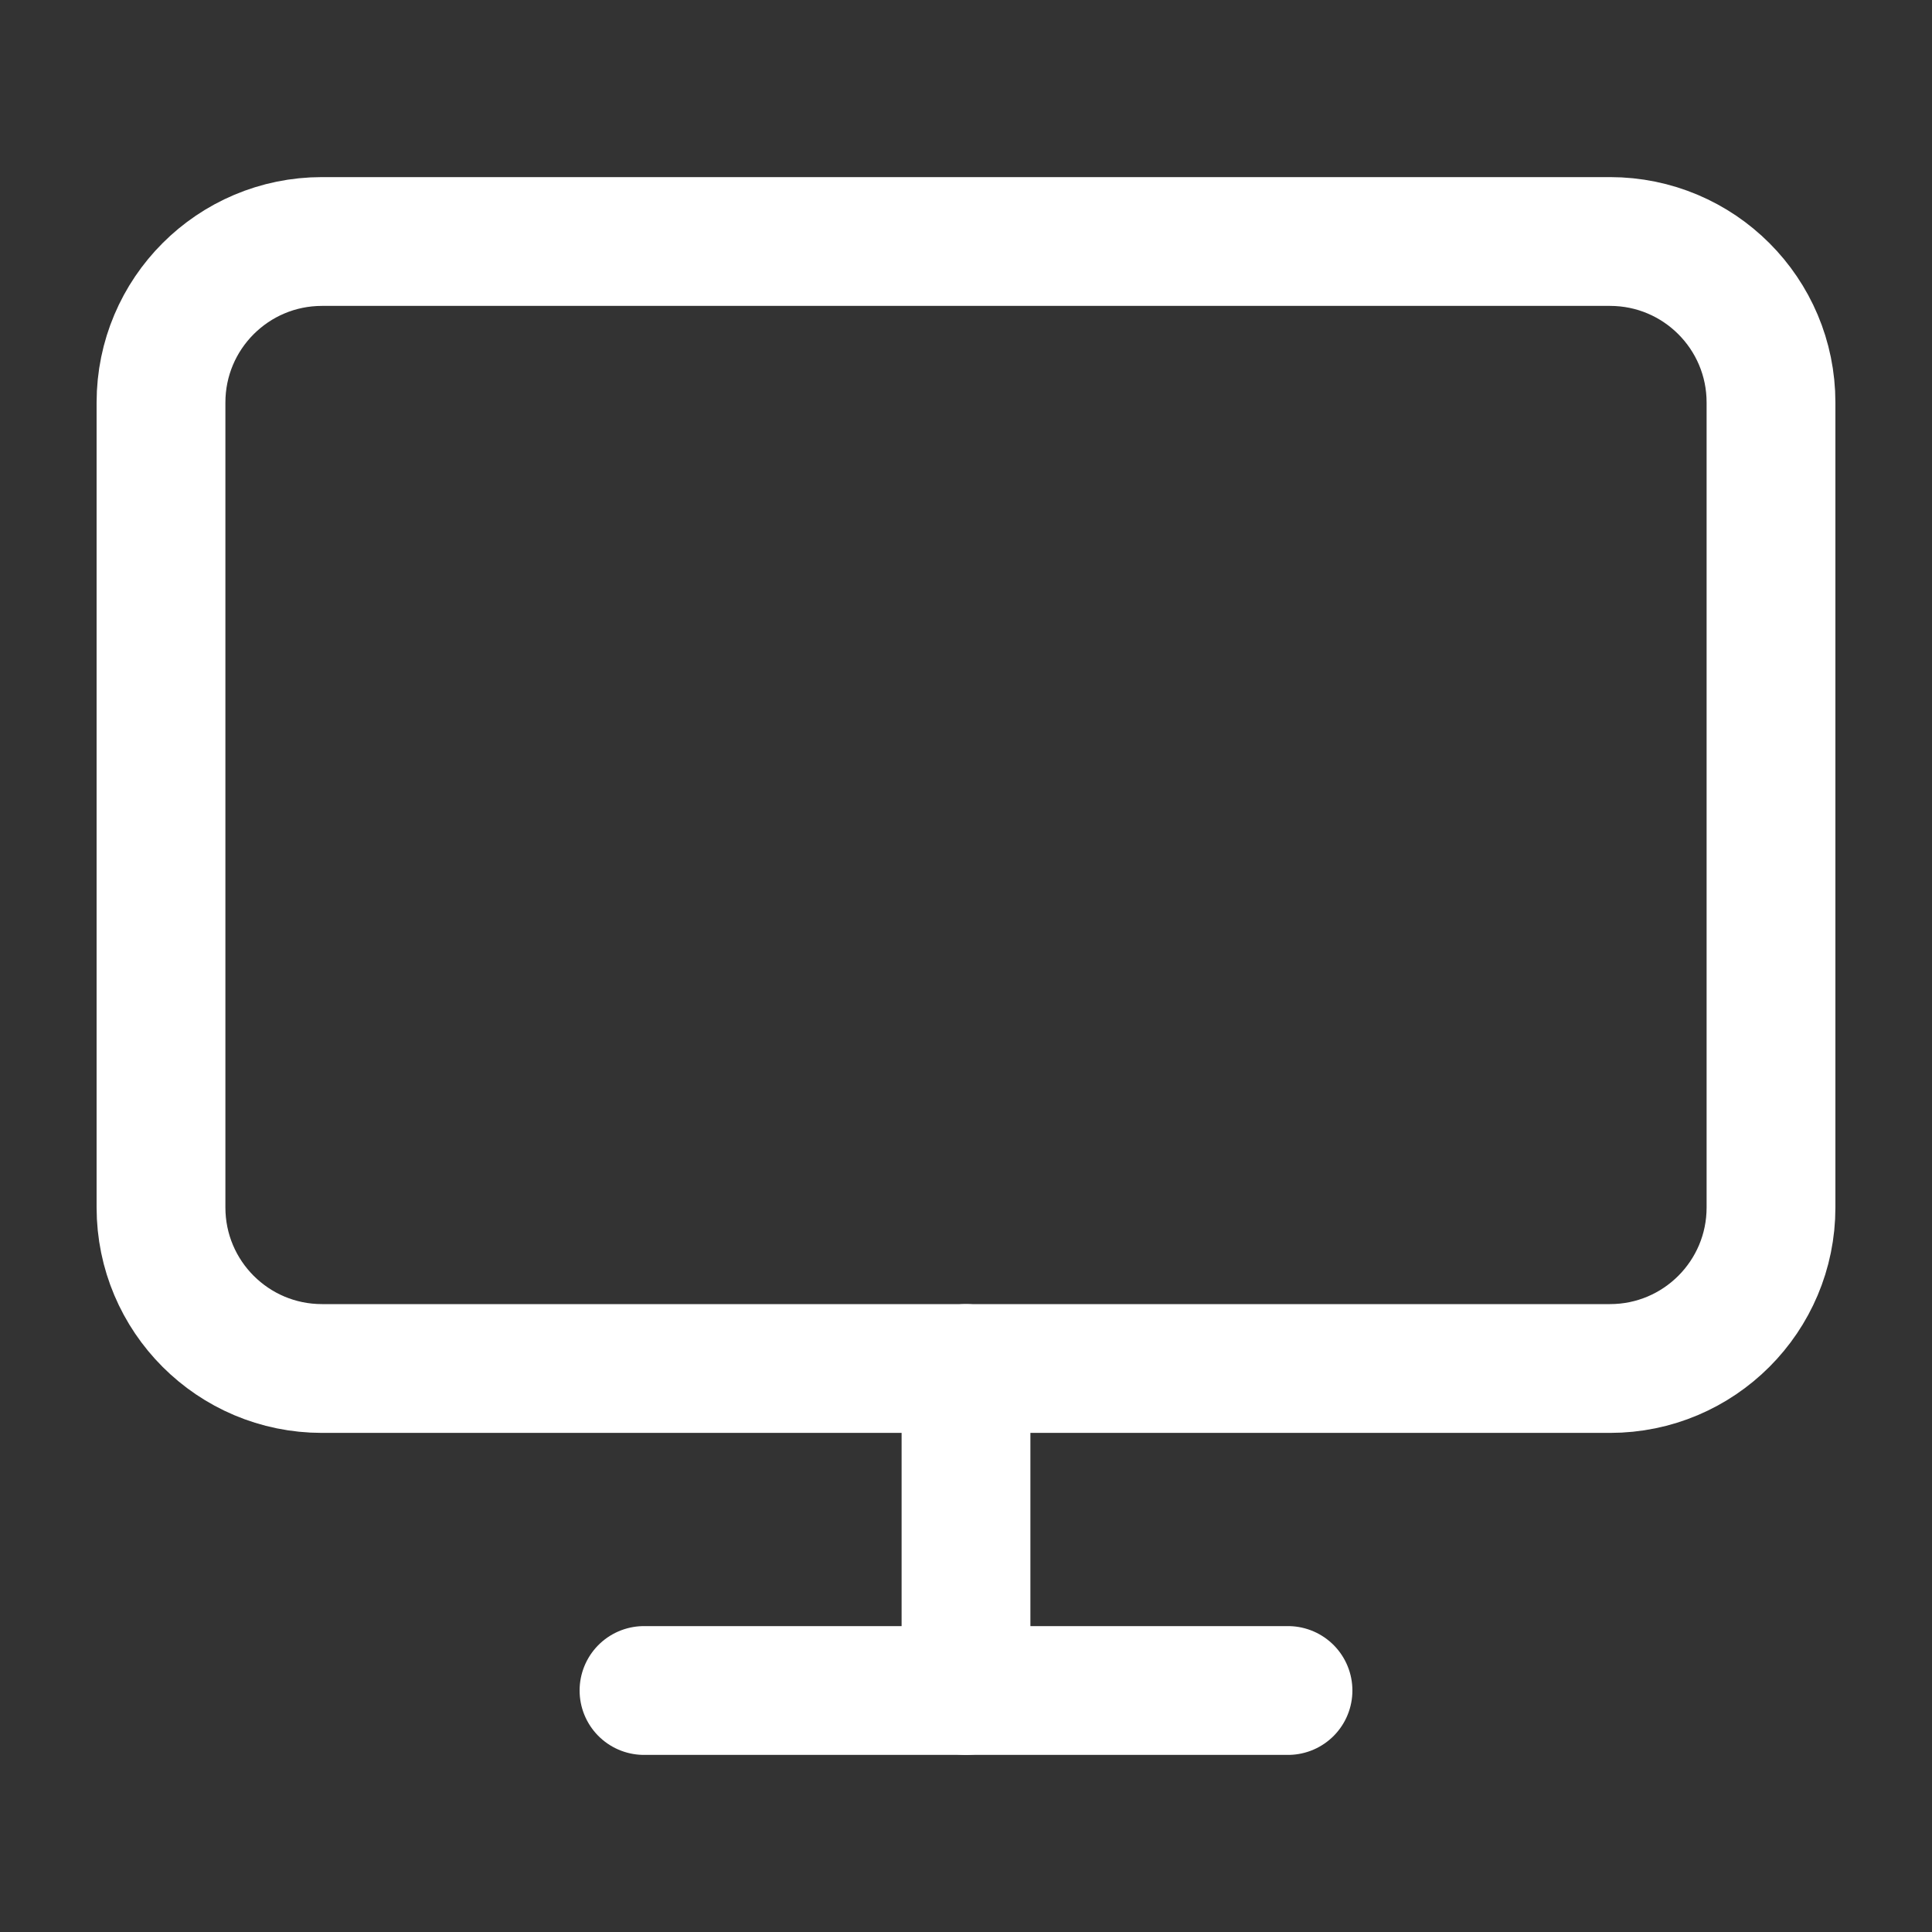 <svg width="30" height="30" viewBox="0 0 30 30" fill="none" xmlns="http://www.w3.org/2000/svg">
<rect x="0" y="0" width="30" height="30" fill="#333333" stroke="none"/>
<path d="M25 3.75H5C3.619 3.75 2.5 4.869 2.5 6.25V18.75C2.5 20.131 3.619 21.25 5 21.25H25C26.381 21.25 27.5 20.131 27.5 18.75V6.25C27.5 4.869 26.381 3.75 25 3.75Z" stroke="white" stroke-width="2" stroke-linecap="round" stroke-linejoin="round"/>
<path d="M10 26.25H20" stroke="white" stroke-width="2" stroke-linecap="round" stroke-linejoin="round"/>
<path d="M15 21.25V26.25" stroke="white" stroke-width="2" stroke-linecap="round" stroke-linejoin="round"/>
</svg>
